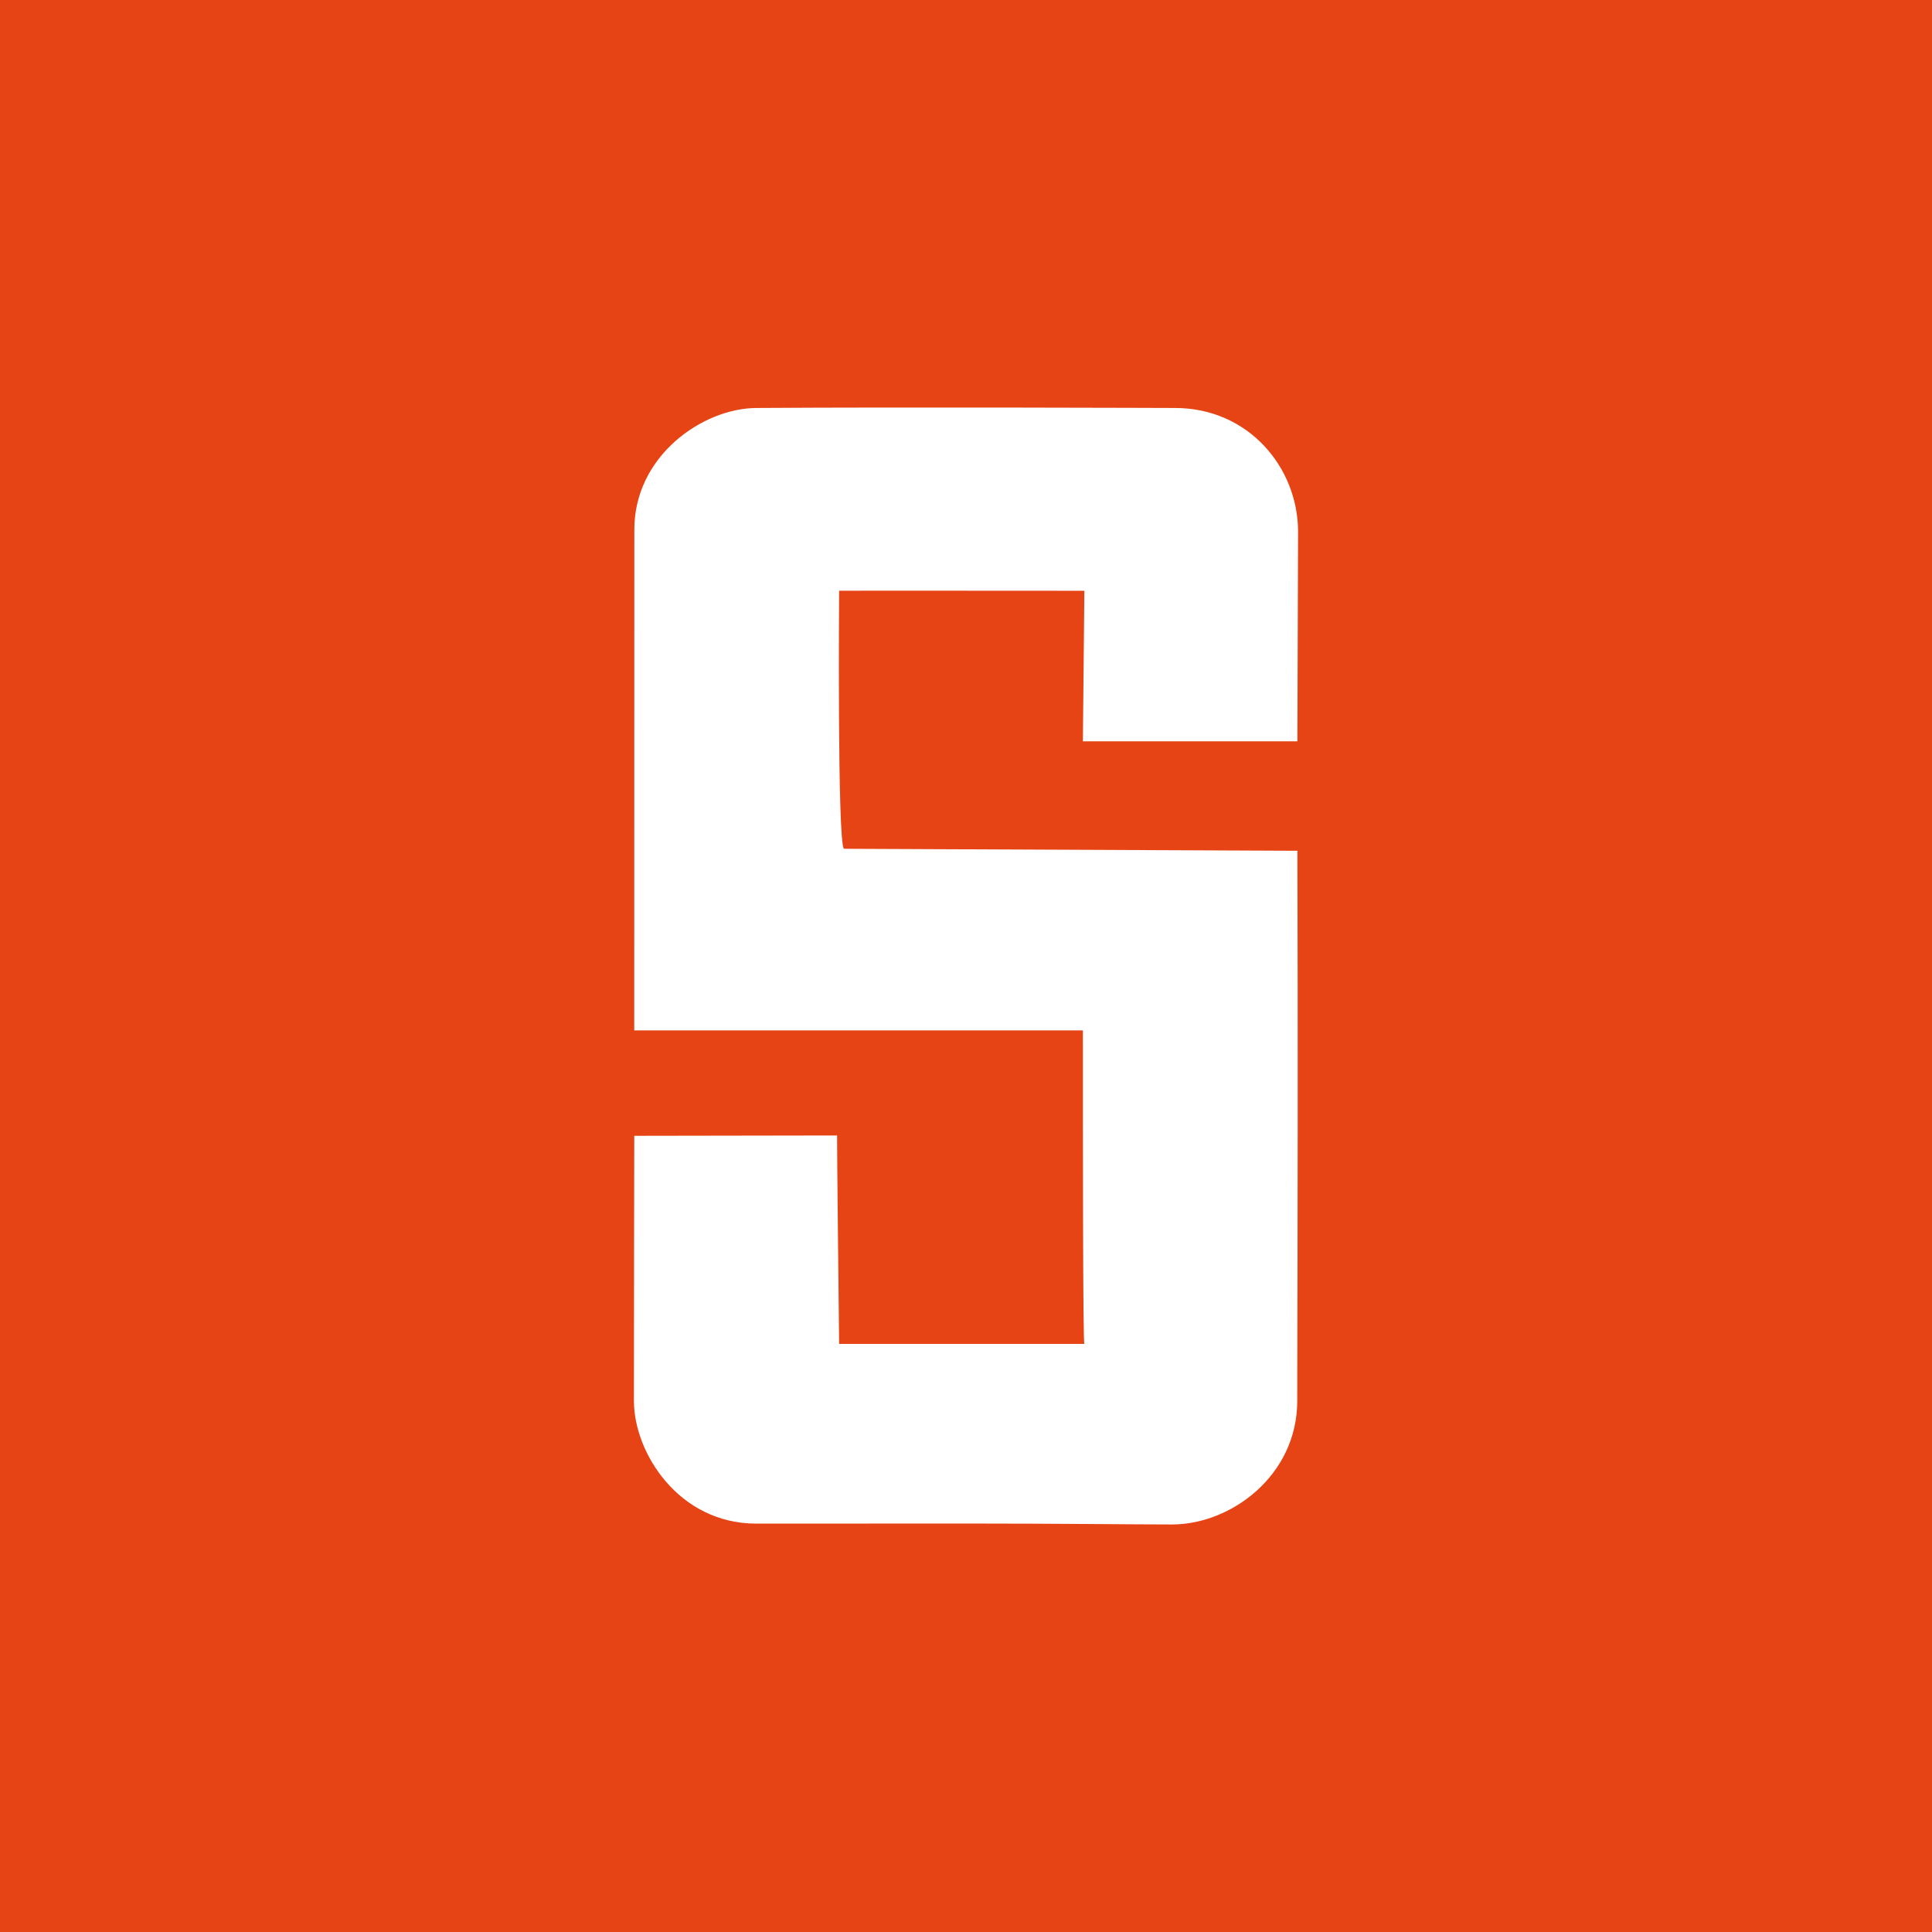 <?xml version="1.0" encoding="utf-8"?>
<svg xmlns="http://www.w3.org/2000/svg" fill="none" height="64" viewBox="0 0 64 64" width="64">
<rect fill="#E64415" height="64" width="64"/>
<path d="M25.052 50.472C22.48 50.472 21 48.121 21 46.413C21 43.289 21.011 37.625 21.011 37.625L27.729 37.614C27.729 37.614 27.73 37.614 27.73 37.614H27.729C27.721 37.653 27.797 44.519 27.797 44.519L35.921 44.519C35.872 44.519 35.872 37.618 35.872 34.133H21.01L21.013 17.556C21.006 15.1 23.279 13.528 25.047 13.515C29.92 13.481 38.916 13.515 38.916 13.515C41.354 13.51 42.994 15.484 43 17.601L42.978 24.558H35.872L35.921 19.57C33.213 19.565 27.797 19.568 27.797 19.568C27.797 19.568 27.733 27.929 27.957 28.117L42.978 28.183C42.997 34.303 42.987 40.31 42.973 46.407C42.973 48.872 40.785 50.5 38.826 50.5C37.64 50.5 34.954 50.469 32.011 50.469C29.318 50.469 26.426 50.472 25.052 50.472Z" fill="white"/>
</svg>